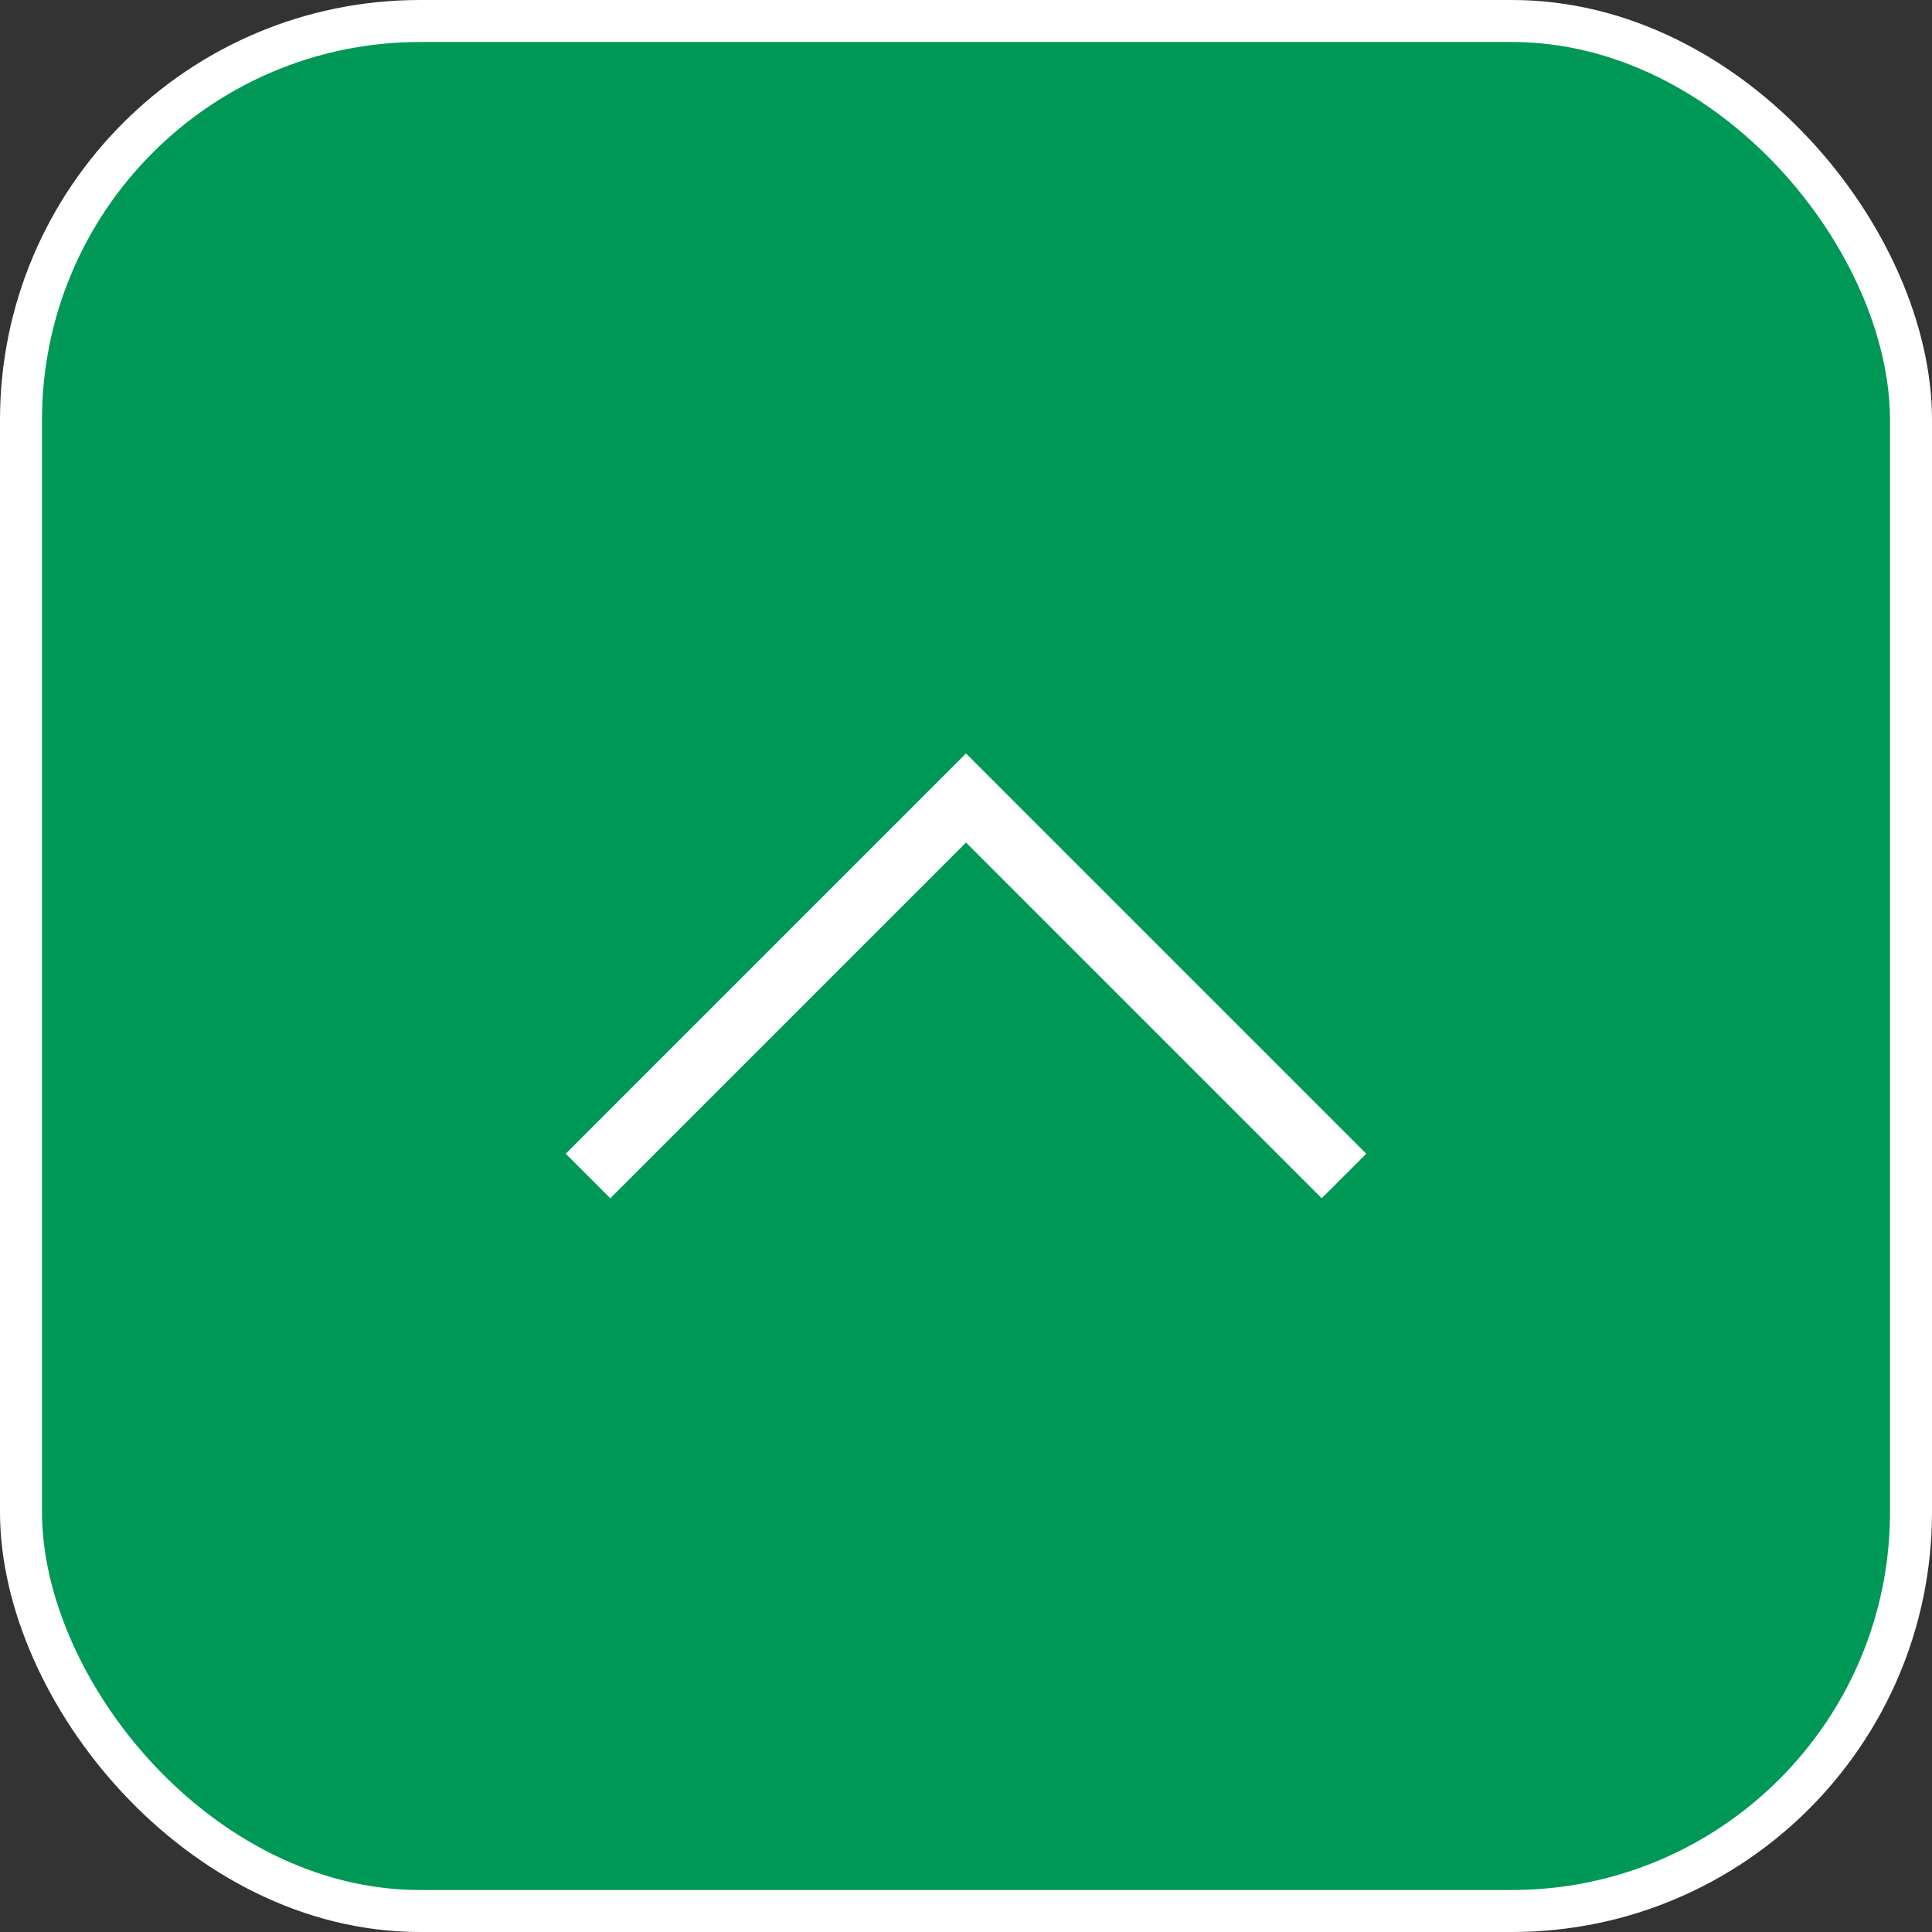 <svg width="46" height="46" viewBox="0 0 46 46" fill="none" xmlns="http://www.w3.org/2000/svg">
<rect x="0" y="0" width="46" height="46" fill="#333333" stroke="none"/>
<rect x="0.5" y="0.5" width="45" height="45" rx="9.5" fill="#009856" stroke="white"/>
<path d="M14 28L23 19L32 28" stroke="white" stroke-width="1.5"/>
</svg>
